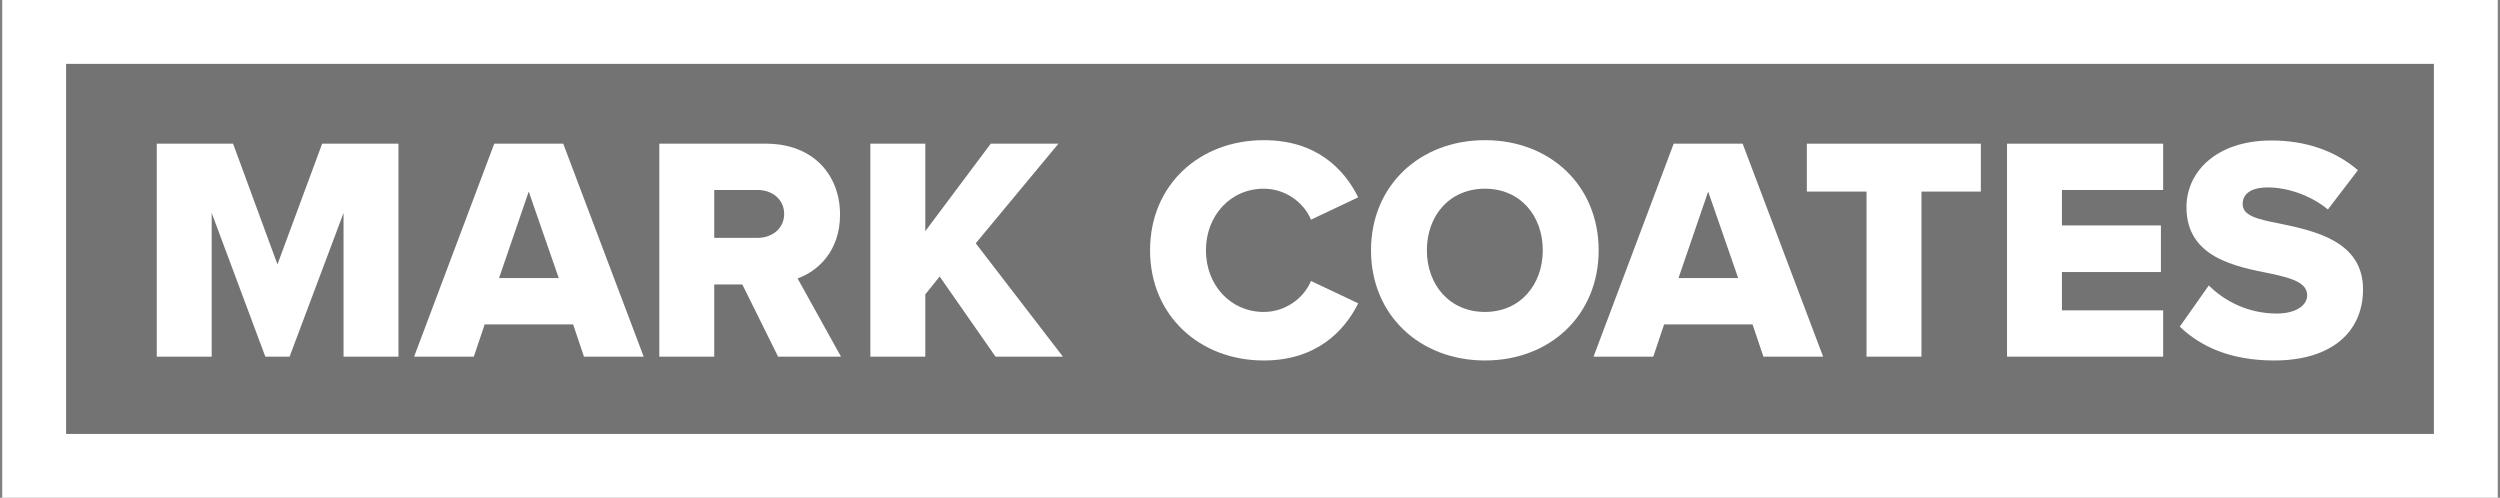 <?xml version="1.0" encoding="utf-8"?>
<!-- Generator: Adobe Illustrator 27.9.0, SVG Export Plug-In . SVG Version: 6.00 Build 0)  -->
<svg version="1.1" id="Layer_1" xmlns="http://www.w3.org/2000/svg" xmlns:xlink="http://www.w3.org/1999/xlink" x="0px" y="0px"
	 viewBox="0 0 783 155.9" style="enable-background:new 0 0 783 155.9;" xml:space="preserve">
<rect x="0" y="0" width="783" height="155.9" fill="#808080" stroke="none"/>
<style type="text/css">
	.st0{opacity:0.1;}
	.st1{fill:#FFFFFF;}
</style>
<g>
	<g class="st0">
		<rect x="10.7" y="10" width="757.9" height="135.9"/>
	</g>
	<g>
		<path class="st1" d="M107.6,66.7l-16.9,45h-7.6l-16.8-45v45H49.1V45H73l13.9,37.8l14-37.8h23.9v66.7h-17.2V66.7z"/>
		<path class="st1" d="M179.5,101.6h-27.7l-3.4,10.1h-18.7L154.8,45h21.6l25.2,66.7h-18.7L179.5,101.6z M156.3,87.1H175L165.6,60
			L156.3,87.1z"/>
		<path class="st1" d="M232.5,89.1h-8.8v22.6h-17.2V45h33.4c14.8,0,23.2,9.8,23.2,22.2c0,11.6-7.1,17.8-13.3,20l13.6,24.5h-19.7
			L232.5,89.1z M237.3,59.5h-13.6v15h13.6c4.5,0,8.3-2.9,8.3-7.5C245.6,62.4,241.8,59.5,237.3,59.5z"/>
		<path class="st1" d="M294.3,86.6l-4.5,5.6v19.5h-17.2V45h17.2v27.4L310.3,45h21.2l-25.9,31.2l27.3,35.5h-21.1L294.3,86.6z"/>
		<path class="st1" d="M360.2,78.4c0-20.6,15.6-34.5,35.6-34.5c16.6,0,25.2,9.1,29.6,17.9l-14.8,7c-2.2-5.3-7.9-9.7-14.8-9.7
			c-10.4,0-18.1,8.4-18.1,19.3c0,10.9,7.7,19.3,18.1,19.3c6.9,0,12.6-4.4,14.8-9.7l14.8,7c-4.3,8.6-13,17.9-29.6,17.9
			C375.8,112.9,360.2,98.9,360.2,78.4z"/>
		<path class="st1" d="M465.1,43.9c20.4,0,35.6,14.2,35.6,34.5c0,20.3-15.2,34.5-35.6,34.5c-20.4,0-35.7-14.2-35.7-34.5
			C429.4,58.1,444.7,43.9,465.1,43.9z M465.1,59.1c-11.1,0-18.2,8.4-18.2,19.3c0,10.8,7.1,19.3,18.2,19.3c11,0,18.1-8.5,18.1-19.3
			C483.2,67.5,476.1,59.1,465.1,59.1z"/>
		<path class="st1" d="M548.9,101.6h-27.7l-3.4,10.1h-18.7L524.2,45h21.6l25.2,66.7h-18.7L548.9,101.6z M525.7,87.1h18.7L535,60
			L525.7,87.1z"/>
		<path class="st1" d="M584.6,60h-18.7V45h54.5v15h-18.6v51.7h-17.2V60z"/>
		<path class="st1" d="M628.6,45h48.9v14.5h-31.7v11.1h31v14.6h-31v12h31.7v14.5h-48.9V45z"/>
		<path class="st1" d="M691.8,89.4c4.8,4.8,12.2,8.8,21.3,8.8c5.9,0,9.5-2.5,9.5-5.7c0-3.8-4.3-5.3-11.4-6.8
			c-11-2.2-26.4-5-26.4-20.8c0-11.2,9.5-20.9,26.6-20.9c10.7,0,20,3.2,27.1,9.3l-9.4,12.3c-5.6-4.6-12.9-6.9-18.8-6.9
			c-5.7,0-7.9,2.3-7.9,5.2c0,3.5,4.1,4.7,11.5,6.1c11,2.3,26.2,5.5,26.2,20.6c0,13.4-9.9,22.3-27.8,22.3c-13.5,0-22.9-4.2-29.6-10.6
			L691.8,89.4z"/>
	</g>
	<g>
		<path class="st1" d="M782.3,155.9H0.7V0h781.6V155.9z M20.7,135.9h741.6V20H20.7V135.9z"/>
	</g>
</g>
</svg>

